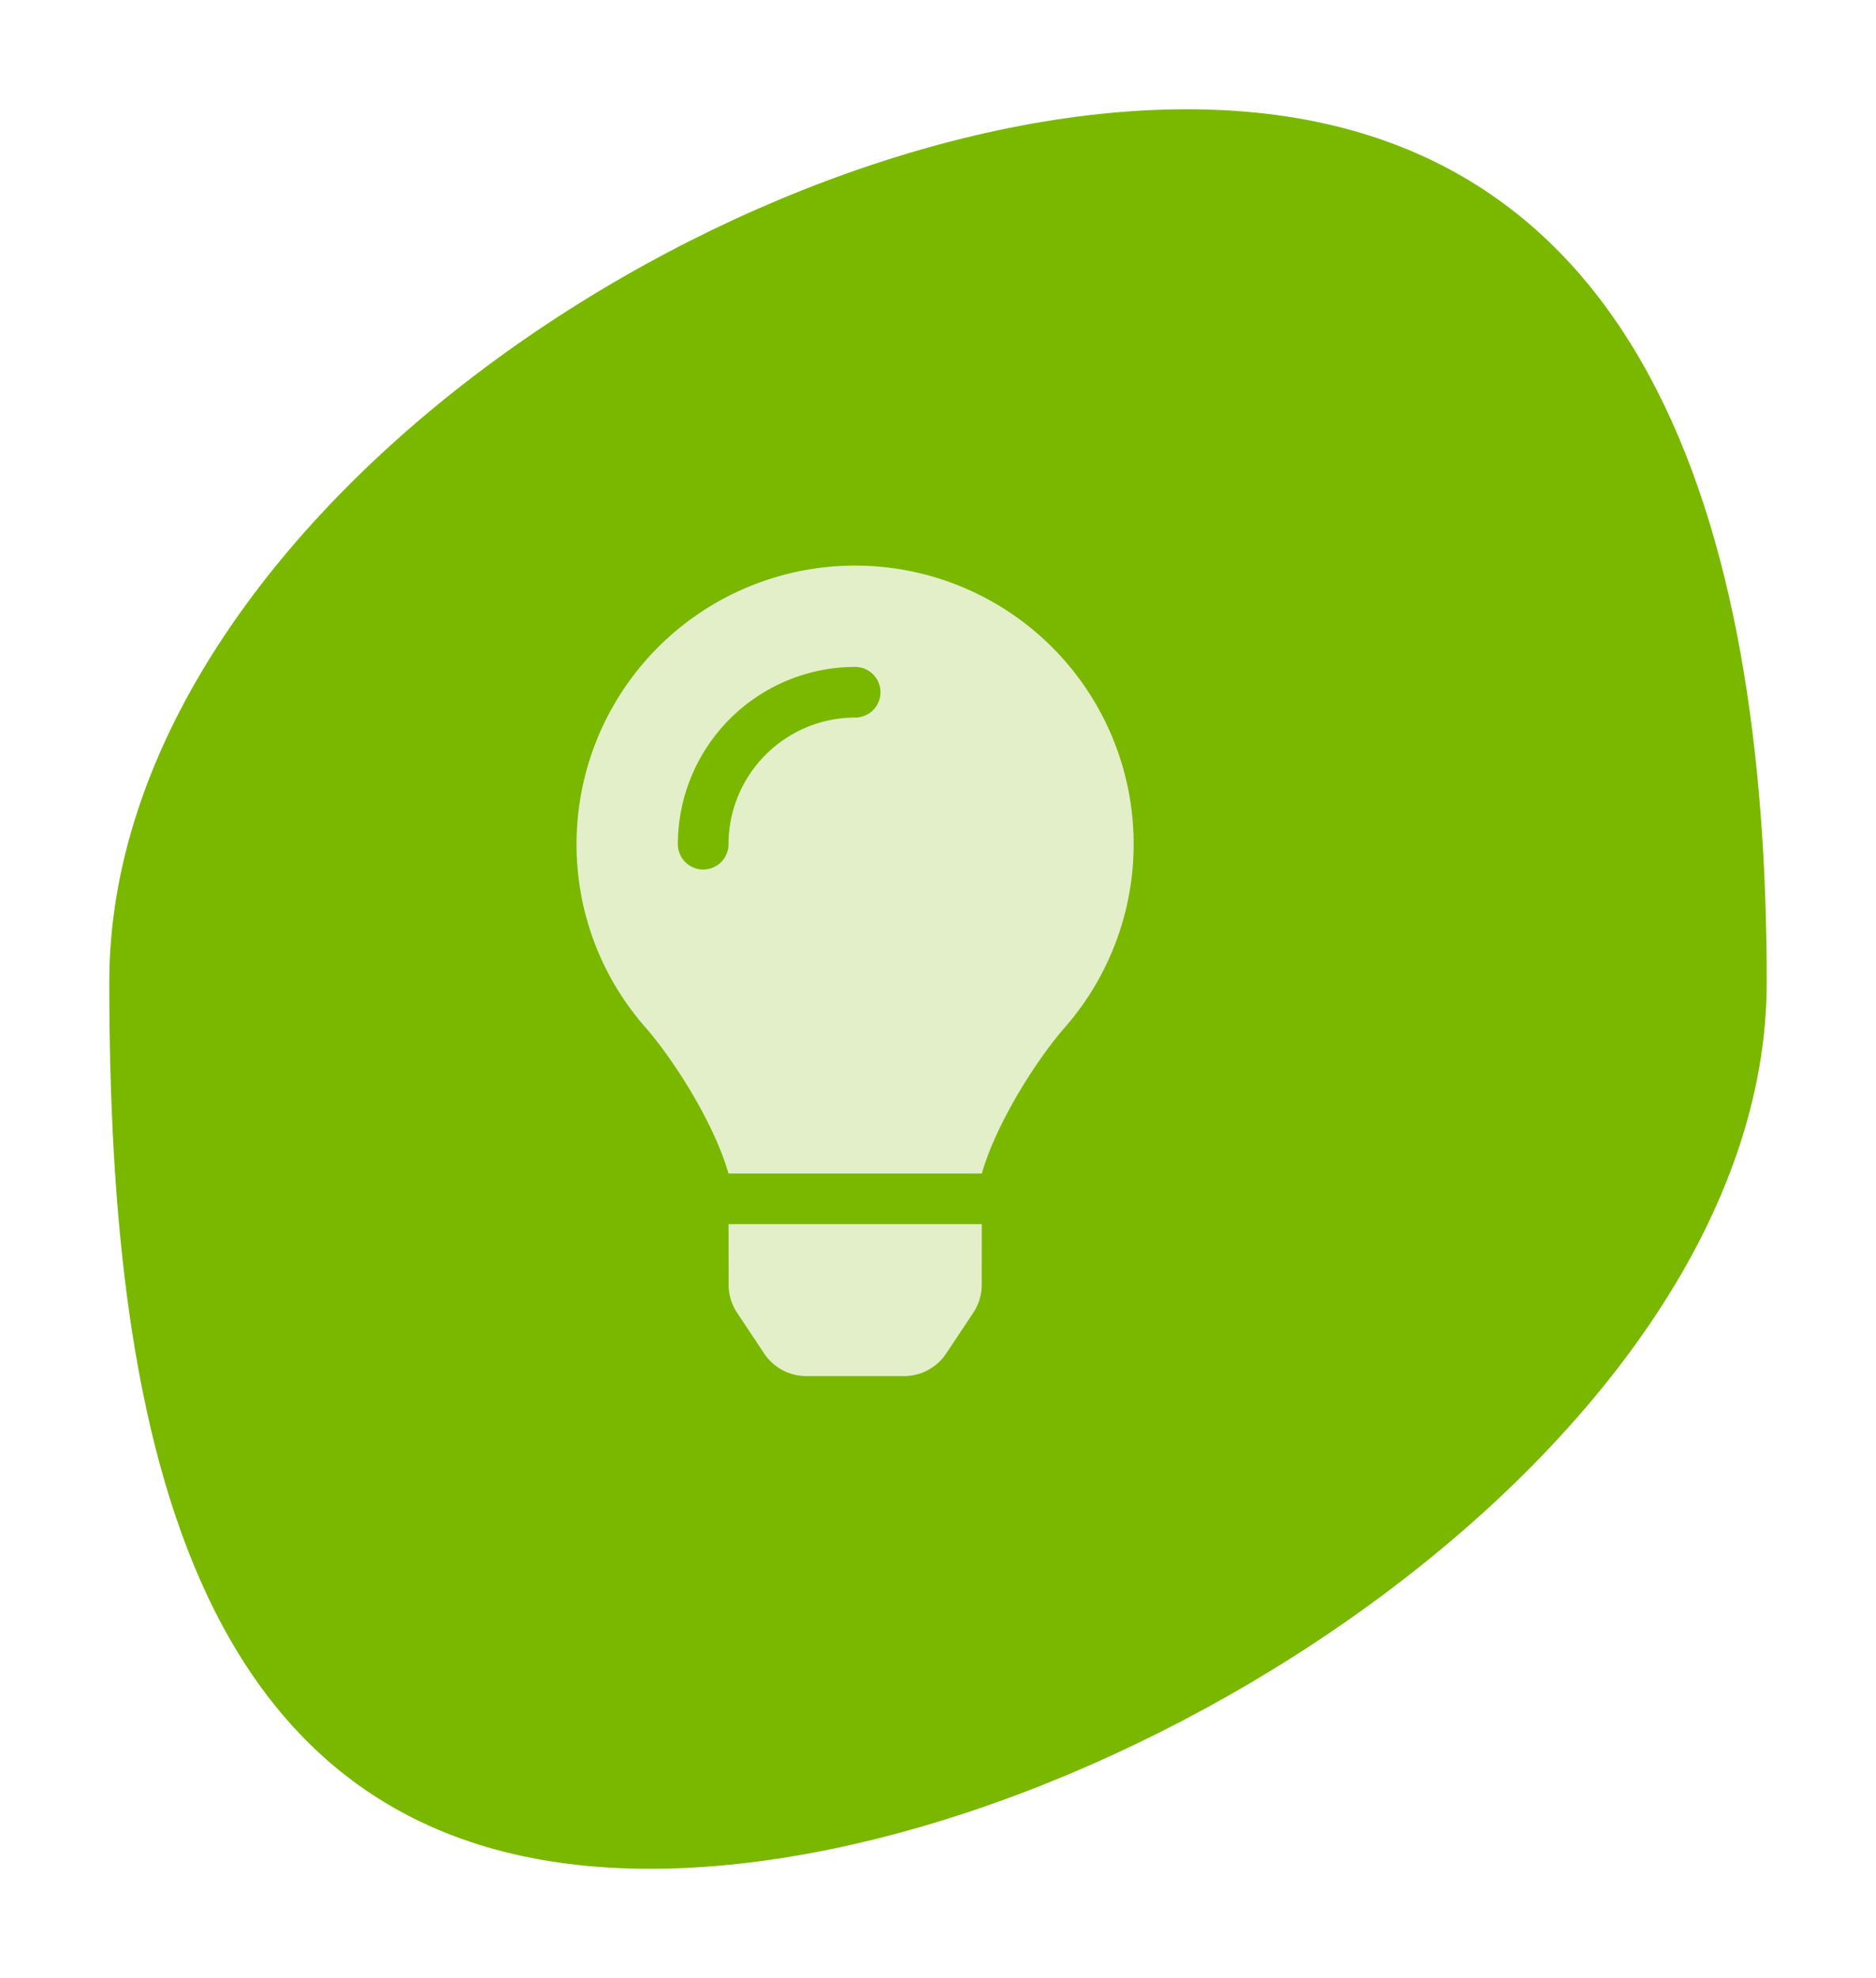 <svg xmlns="http://www.w3.org/2000/svg" xmlns:xlink="http://www.w3.org/1999/xlink" width="206" height="217.22" viewBox="0 0 206 217.22">
  <defs>
    <filter id="Trazado_44" x="0" y="0" width="206" height="217.22" filterUnits="userSpaceOnUse">
      <feOffset dx="4" dy="4" input="SourceAlpha"/>
      <feGaussianBlur stdDeviation="4" result="blur"/>
      <feFlood flood-color="#00418d" flood-opacity="0.2"/>
      <feComposite operator="in" in2="blur"/>
      <feComposite in="SourceGraphic"/>
    </filter>
    <filter id="Icon_awesome-lightbulb" x="57.314" y="56.11" width="73.186" height="101" filterUnits="userSpaceOnUse">
      <feOffset dx="2" dy="2" input="SourceAlpha"/>
      <feGaussianBlur stdDeviation="2" result="blur-2"/>
      <feFlood flood-color="#118556" flood-opacity="0.161"/>
      <feComposite operator="in" in2="blur-2"/>
      <feComposite in="SourceGraphic"/>
    </filter>
  </defs>
  <g id="Grupo_87" data-name="Grupo 87" transform="translate(-158 -1919)">
    <g transform="matrix(1, 0, 0, 1, 158, 1919)" filter="url(#Trazado_44)">
      <path id="Trazado_44-2" data-name="Trazado 44" d="M118.316-4.863C168.574-4.863,182,40.742,182,91s-72.366,97.356-122.624,97.356S0,141.258,0,91,68.059-4.863,118.316-4.863Z" transform="translate(8 12.86)" fill="#7ab800"/>
    </g>
    <g transform="matrix(1, 0, 0, 1, 158, 1919)" filter="url(#Icon_awesome-lightbulb)">
      <path id="Icon_awesome-lightbulb-2" data-name="Icon awesome-lightbulb" d="M16.7,78.977a5.565,5.565,0,0,0,.932,3.075L20.6,86.518A5.561,5.561,0,0,0,25.231,89H35.957a5.561,5.561,0,0,0,4.631-2.482l2.971-4.466a5.56,5.56,0,0,0,.932-3.075l.007-6.666H16.689ZM0,30.593A30.423,30.423,0,0,0,7.572,50.719c2.872,3.277,7.363,10.122,9.075,15.9.007.045.012.09.019.136H44.52c.007-.045.012-.089.019-.136,1.712-5.774,6.2-12.62,9.075-15.9A30.587,30.587,0,1,0,0,30.593ZM30.593,16.687A13.922,13.922,0,0,0,16.687,30.593a2.781,2.781,0,0,1-5.562,0A19.49,19.49,0,0,1,30.593,11.125a2.781,2.781,0,1,1,0,5.562Z" transform="translate(61.31 60.11)" fill="#e3efc9"/>
    </g>
  </g>
</svg>

